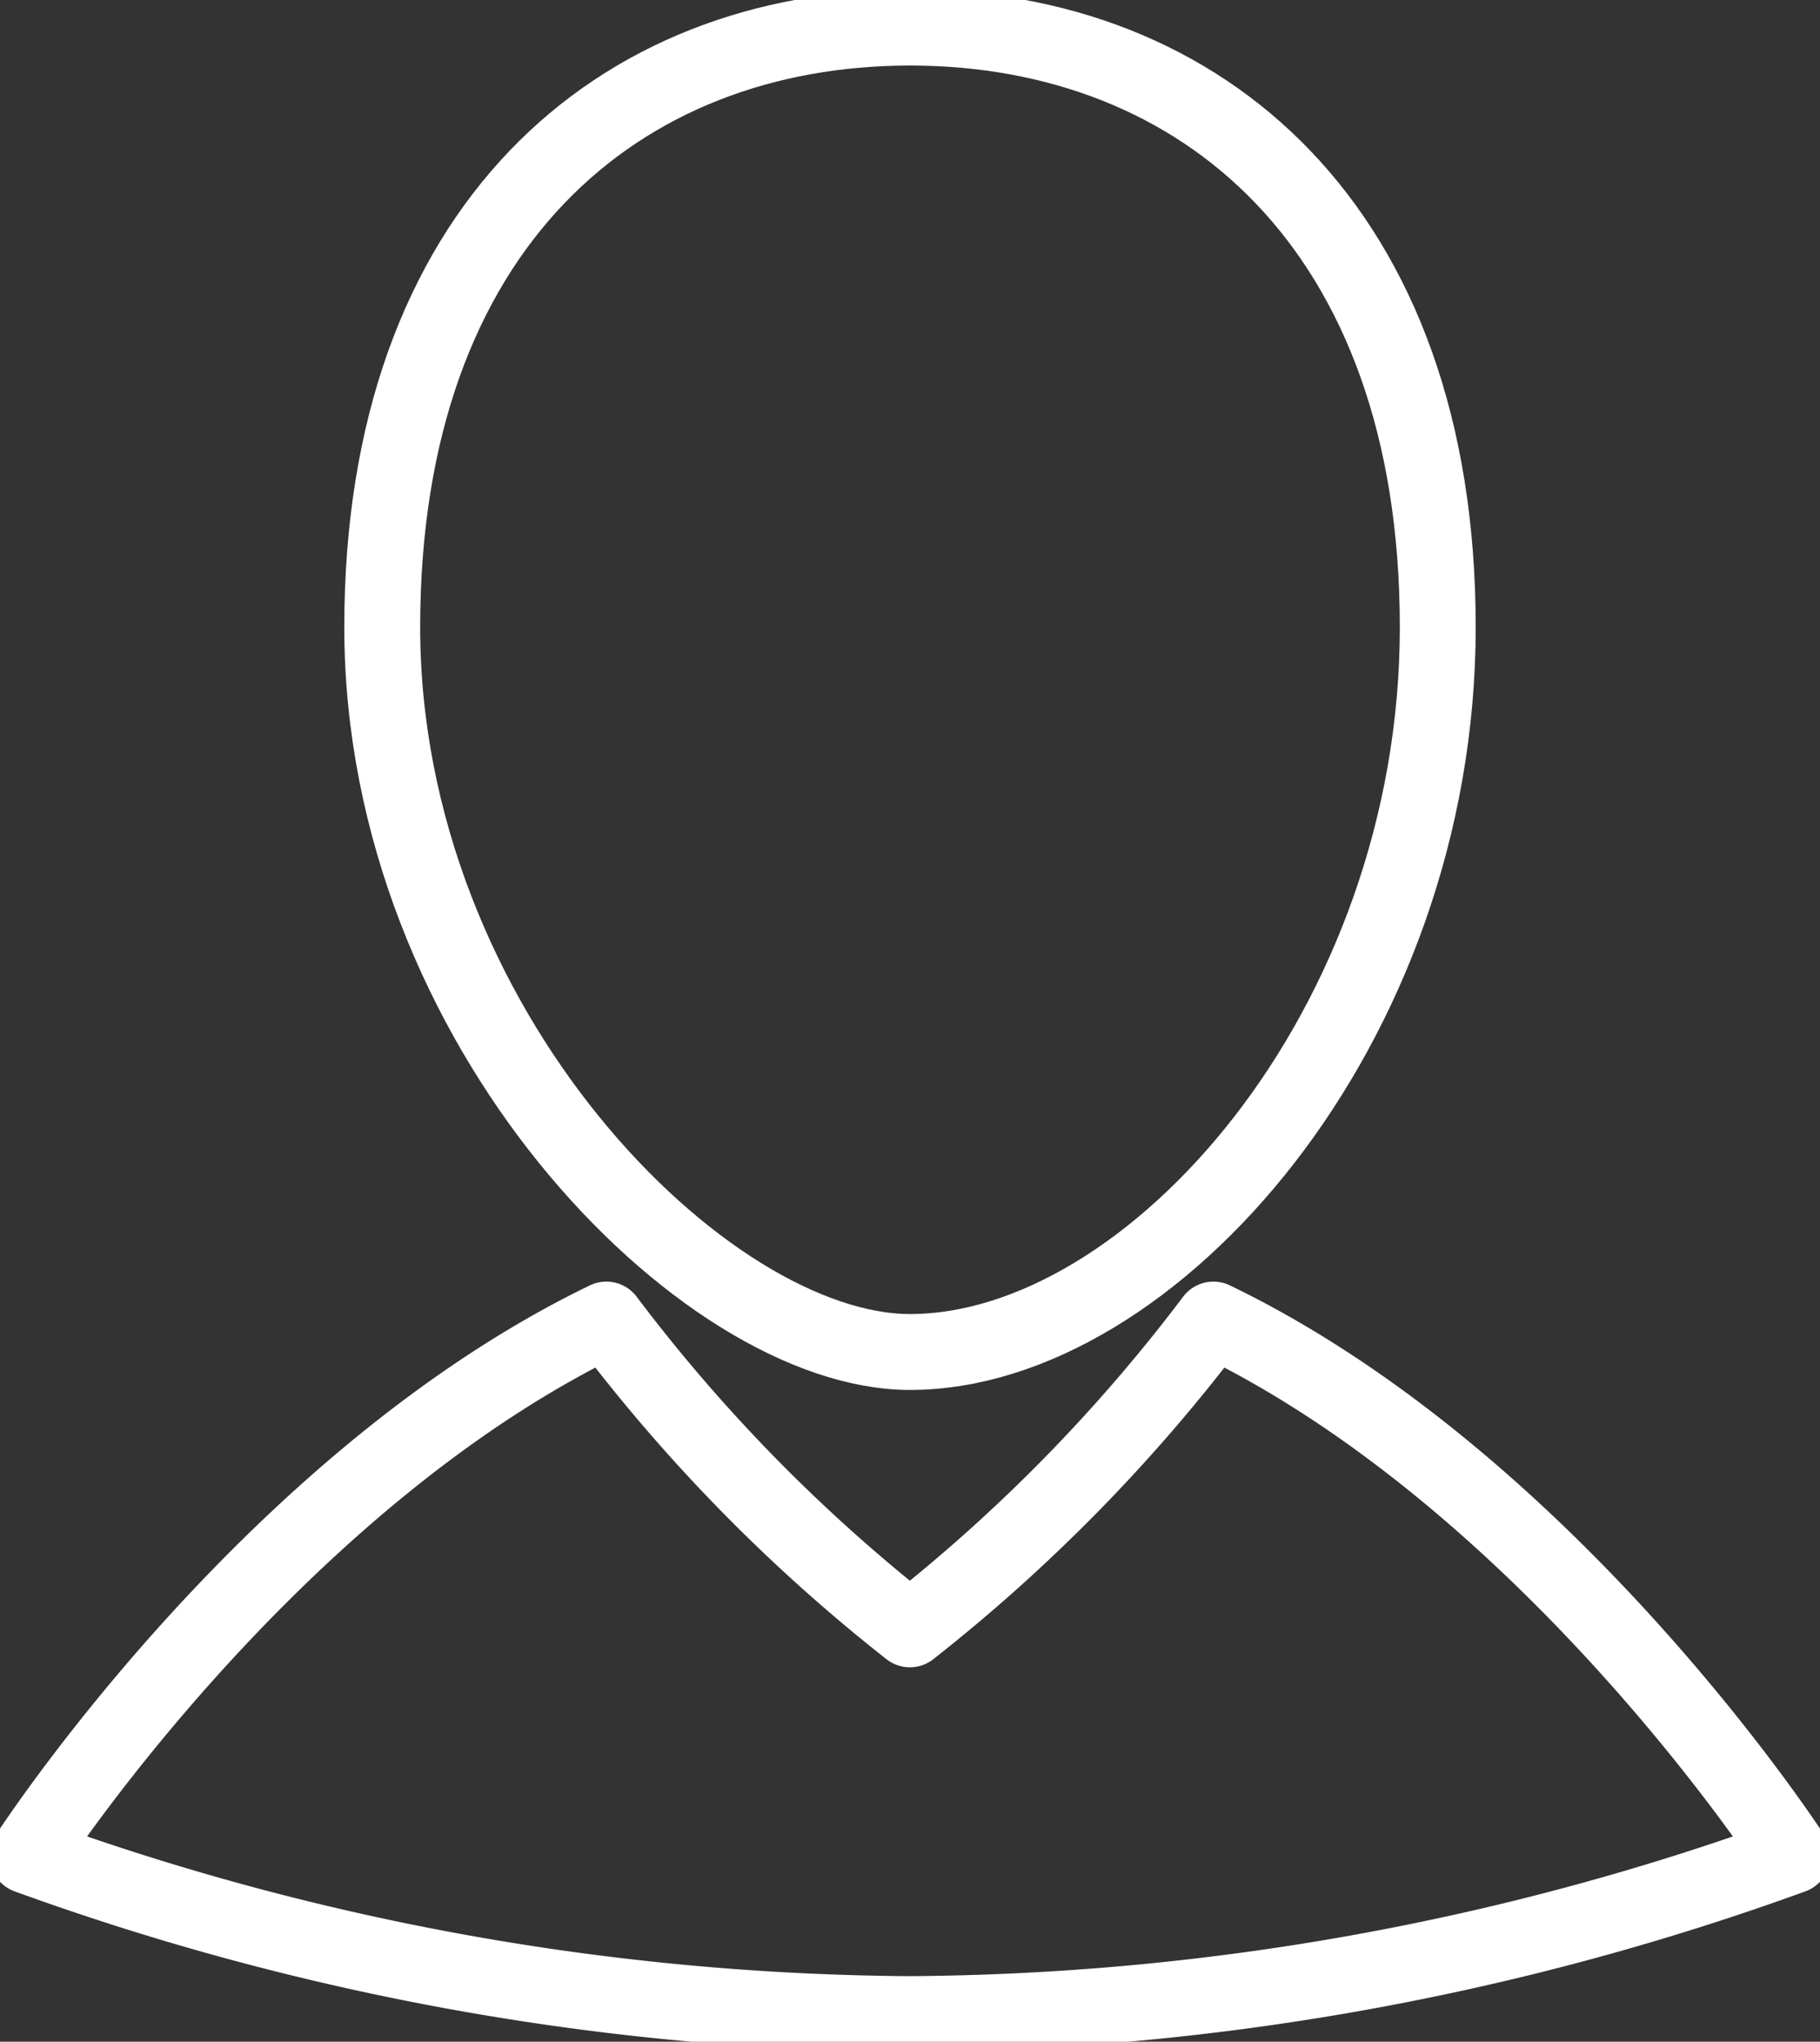 <svg xmlns="http://www.w3.org/2000/svg" xmlns:xlink="http://www.w3.org/1999/xlink" width="45.21" height="50.7" viewBox="0 0 45.21 50.7">
  <rect x="0" y="0" width="45.21" height="50.7" fill="#333333" stroke="none"/>
  <defs>
    <clipPath id="clip-path">
      <rect id="Rectangle_1220" data-name="Rectangle 1220" width="45.21" height="50.7" fill="none"/>
    </clipPath>
  </defs>
  <g id="Groupe_363" data-name="Groupe 363" transform="translate(0 0)">
    <g id="Groupe_362" data-name="Groupe 362" transform="translate(0 0)" clip-path="url(#clip-path)">
      <path id="Tracé_3688" data-name="Tracé 3688" d="M39.285,15.831c0,9.941-7.111,18-13.11,18-5.111,0-13.11-8.058-13.11-18S18.934.943,26.175.943,39.285,5.89,39.285,15.831Z" transform="translate(-3.57 -0.258)" fill="none" stroke="#fff" stroke-linecap="round" stroke-linejoin="round" stroke-width="1.885"/>
      <path id="Tracé_3689" data-name="Tracé 3689" d="M30.4,45.087a41.705,41.705,0,0,1-7.54,7.692,41.705,41.705,0,0,1-7.54-7.692C6.931,49.14.943,58.4.943,58.4a65.409,65.409,0,0,0,21.92,3.934A65.414,65.414,0,0,0,44.783,58.4S38.794,49.14,30.4,45.087Z" transform="translate(-0.258 -12.319)" fill="none" stroke="#fff" stroke-linecap="round" stroke-linejoin="round" stroke-width="1.885"/>
    </g>
  </g>
</svg>
